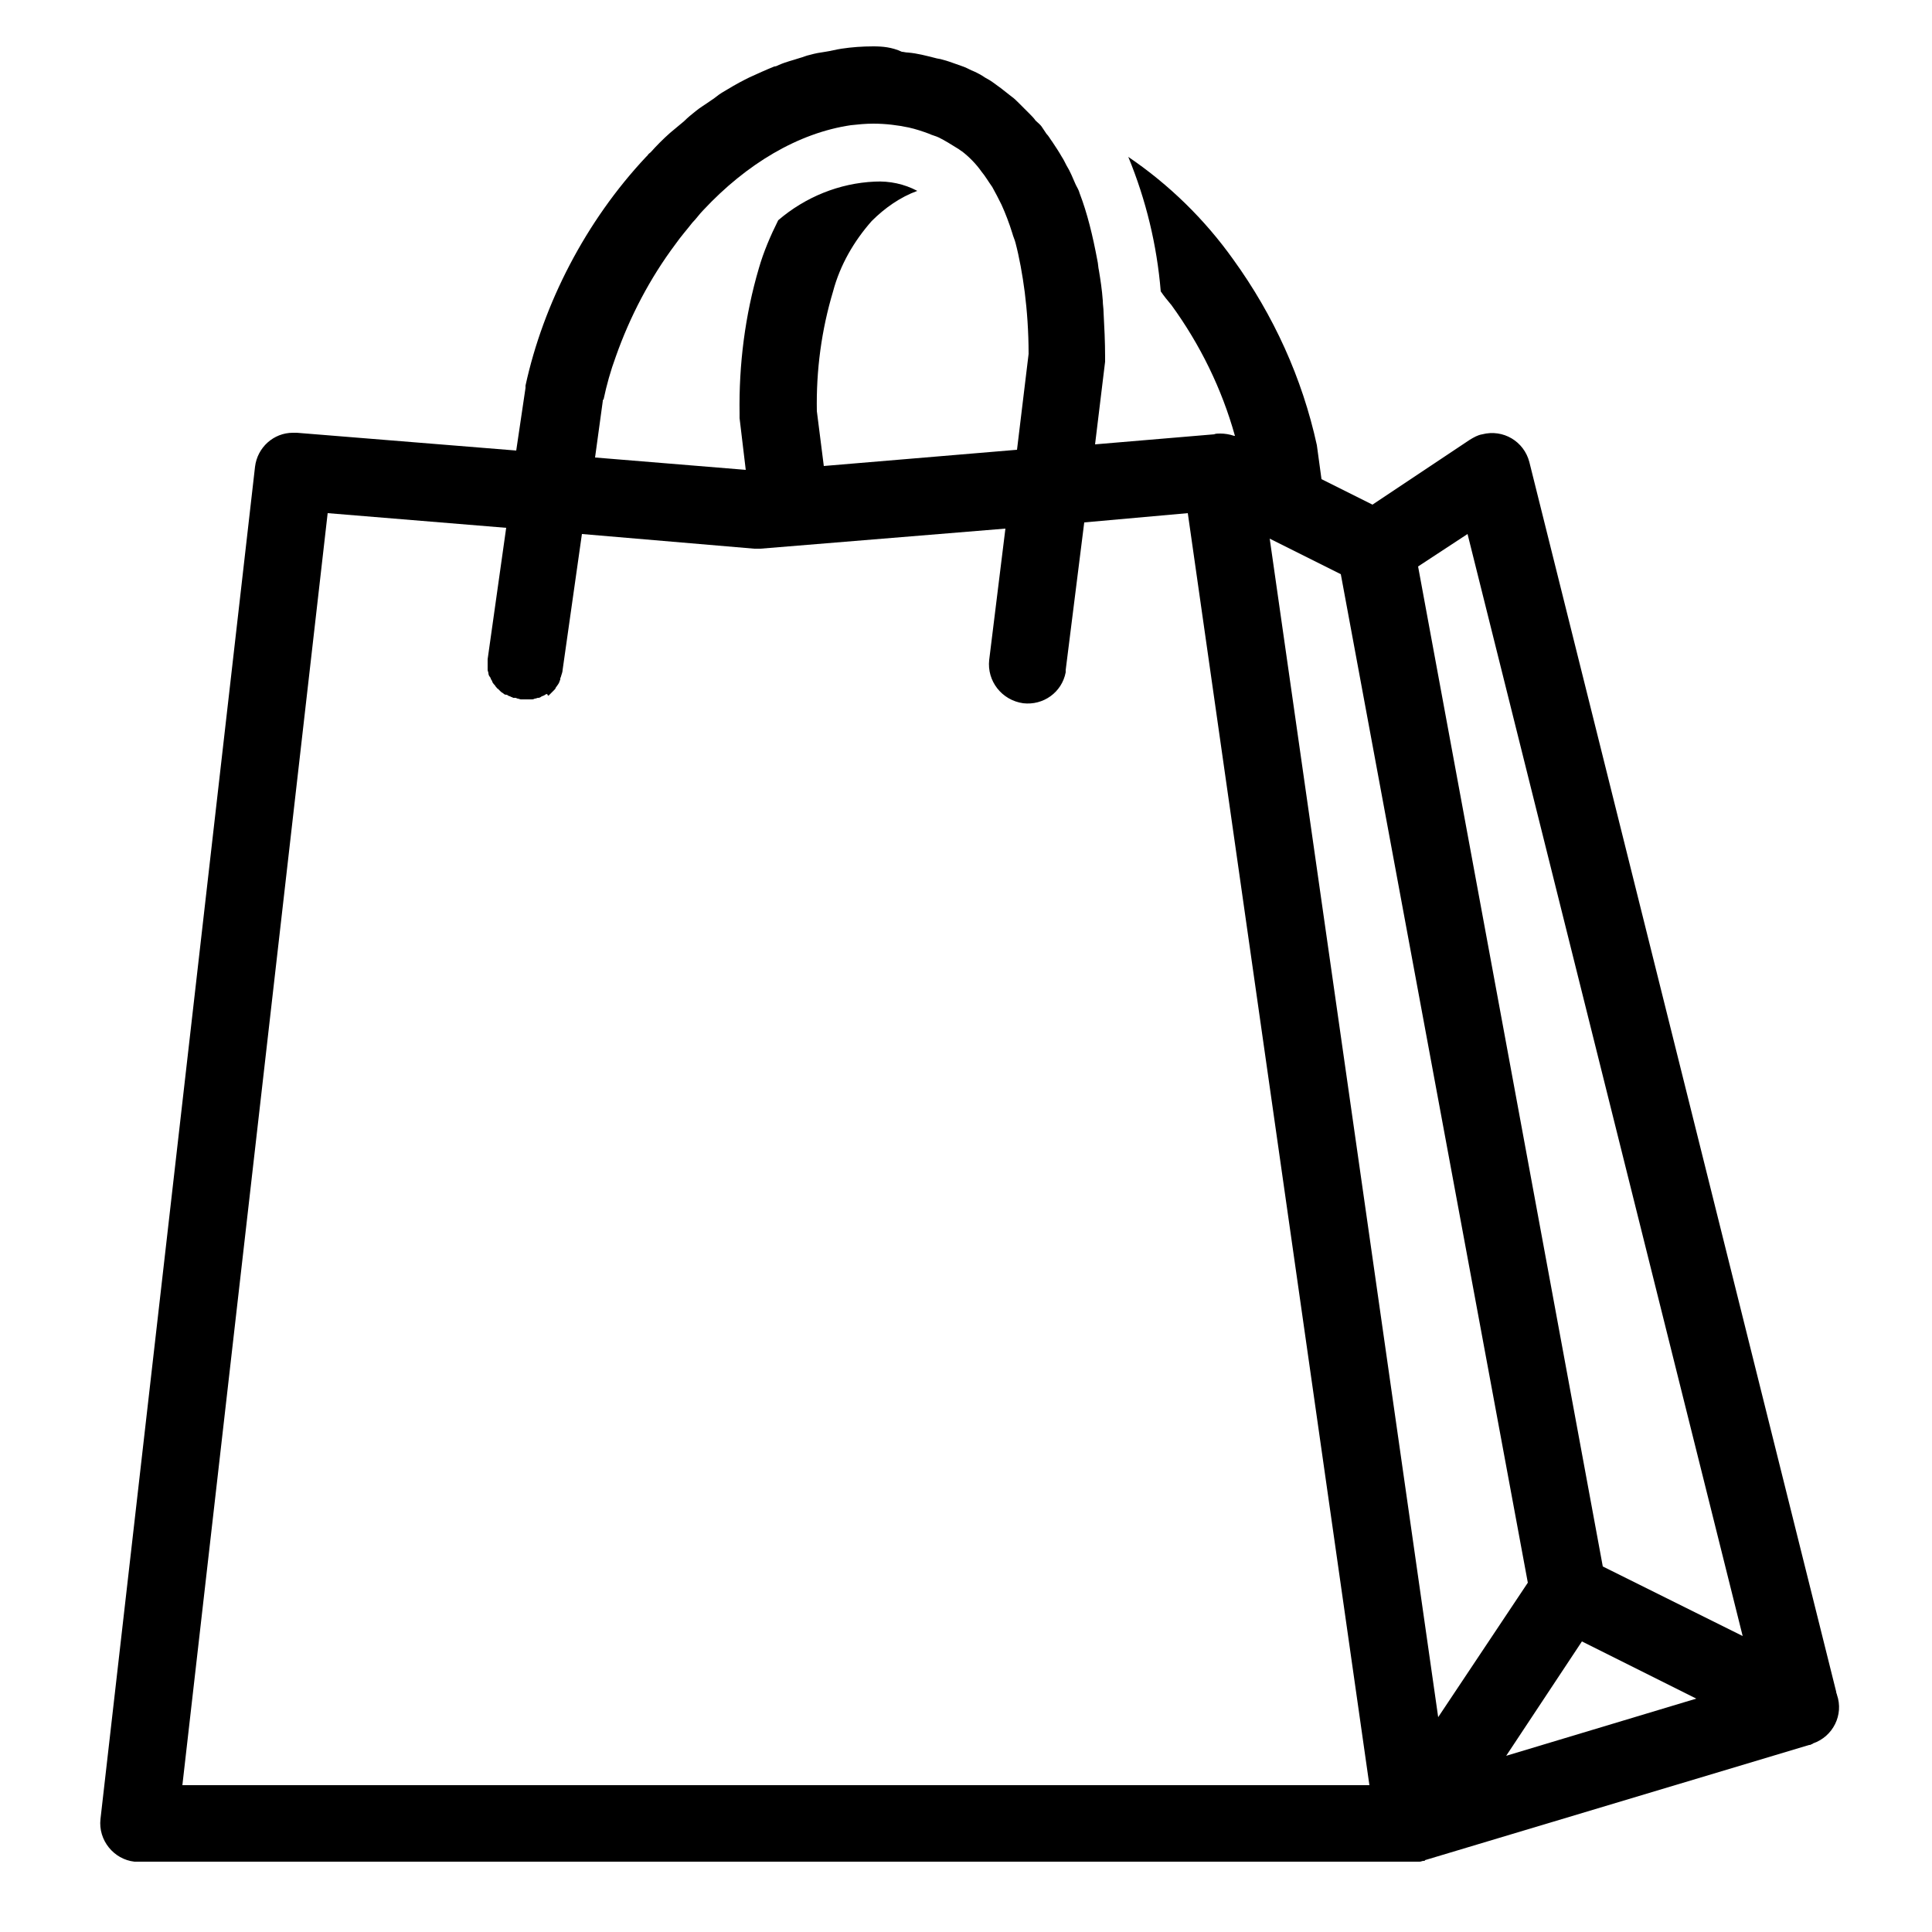 <?xml version="1.0" encoding="UTF-8"?>
<!-- Generator: Adobe Illustrator 28.0.0, SVG Export Plug-In . SVG Version: 6.00 Build 0)  -->
<svg xmlns="http://www.w3.org/2000/svg" xmlns:xlink="http://www.w3.org/1999/xlink" version="1.1" id="Layer_1" x="0px" y="0px" viewBox="0 0 250 250" style="enable-background:new 0 0 250 250;" xml:space="preserve">
<path d="M113,6c-1.4,0-2.8,0.1-4.1,0.3c-0.7,0.1-1.4,0.3-2.1,0.4c-0.7,0.1-1.3,0.2-2,0.4c-0.5,0.1-0.9,0.3-1.3,0.4  c-0.9,0.3-1.8,0.5-2.7,0.9c-0.2,0.1-0.4,0.2-0.6,0.2C99.2,9,98.1,9.5,97,10c-0.2,0.1-0.4,0.2-0.6,0.3c-1,0.5-2,1.1-3,1.7  c-0.5,0.3-0.9,0.7-1.4,1c-0.7,0.5-1.4,0.9-2,1.4c-0.5,0.4-1,0.8-1.5,1.3c-0.6,0.5-1.2,1-1.8,1.5c-0.9,0.8-1.7,1.6-2.5,2.5  c-0.1,0.1-0.3,0.2-0.4,0.4c-0.1,0.1-0.1,0.1-0.2,0.2c-7.8,8.3-13.3,19-15.6,29.6c0,0.1,0,0.2,0,0.3c0,0,0,0,0,0c0,0,0,0,0,0  l-1.2,8.1L38.4,56c-0.2,0-0.3,0-0.5,0c-2.5,0-4.6,1.9-4.9,4.4l-20,175c-0.3,2.7,1.7,5.2,4.4,5.5c0.2,0,0.4,0,0.6,0h165  c0.1,0,0.1,0,0.2,0c0,0,0.1,0,0.1,0c0.1,0,0.3,0,0.4,0c0,0,0,0,0,0c0.2,0,0.3-0.1,0.5-0.1c0.1,0,0.2,0,0.2-0.1l0,0c0,0,0,0,0,0  l49.7-14.9c0.1,0,0.2,0,0.3-0.1c0.1,0,0.1,0,0.2-0.1c0,0,0,0,0,0c2.6-0.9,4-3.7,3.1-6.3c0-0.1-0.1-0.2-0.1-0.4c0,0,0,0,0,0  L197.9,59.8c-0.7-2.7-3.4-4.3-6.1-3.6c-0.6,0.1-1.1,0.4-1.6,0.7l-12.6,8.4l-6.6-3.3l-0.6-4.4c-1.9-8.7-5.6-16.8-10.8-24  c-3.7-5.2-8.3-9.7-13.6-13.3c2.3,5.6,3.7,11.4,4.2,17.4c0.4,0.6,0.9,1.2,1.4,1.8c3.7,5.1,6.5,10.8,8.2,16.9c0,0-0.1,0-0.1,0  c-0.6-0.2-1.2-0.3-1.8-0.3c-0.3,0-0.6,0-0.8,0.1l-15.4,1.3l1.3-10.7c0,0,0,0,0,0c0,0,0,0,0,0c0-0.1,0-0.1,0-0.2c0,0,0-0.1,0-0.1  c0-0.1,0-0.2,0-0.3c0-2-0.1-3.9-0.2-5.8c0-0.5-0.1-1-0.1-1.5c-0.1-1.4-0.3-2.7-0.5-3.9c-0.1-0.4-0.1-0.9-0.2-1.3  c-0.6-3.2-1.3-6.1-2.3-8.7c-0.1-0.4-0.3-0.7-0.5-1.1c-0.4-0.9-0.7-1.7-1.2-2.5c-0.2-0.4-0.4-0.8-0.6-1.1c-0.4-0.7-0.8-1.3-1.2-1.9  c-0.3-0.4-0.5-0.8-0.8-1.1c-0.2-0.3-0.4-0.6-0.6-0.9c-0.2-0.3-0.5-0.5-0.8-0.8c-0.2-0.3-0.5-0.6-0.7-0.8c-0.5-0.5-1-1-1.5-1.5  c-0.3-0.3-0.6-0.6-0.9-0.8c-0.5-0.4-0.9-0.7-1.4-1.1c-0.4-0.3-0.7-0.5-1.1-0.8c-0.4-0.3-0.9-0.5-1.3-0.8c-0.5-0.3-0.9-0.5-1.4-0.7  c-0.4-0.2-0.8-0.4-1.1-0.5c-0.6-0.2-1.1-0.4-1.7-0.6c-0.3-0.1-0.6-0.2-1-0.3c-0.3-0.1-0.6-0.1-0.9-0.2c-1.2-0.3-2.3-0.6-3.5-0.7  c-0.3,0-0.6-0.1-0.8-0.1C115.4,6.1,114.2,6,113,6z M113,16c1.6,0,3.2,0.2,4.6,0.5c0.9,0.2,1.8,0.5,2.6,0.8c0.4,0.2,0.9,0.3,1.3,0.5  c0.8,0.4,1.6,0.9,2.4,1.4c0.2,0.1,0.4,0.3,0.6,0.4c0.9,0.7,1.8,1.6,2.5,2.6c0.5,0.6,0.9,1.3,1.4,2c0.4,0.7,0.8,1.5,1.2,2.3  c0.5,1.1,1,2.4,1.4,3.7c0.1,0.4,0.3,0.8,0.4,1.2c0.5,1.9,0.9,4.1,1.2,6.4v0c0.3,2.4,0.5,5.1,0.5,8l-1.5,12.4l-25,2.1l-0.9-7.1  c-0.1-5.3,0.6-10.5,2.1-15.5c0.9-3.4,2.7-6.5,5-9.1c1.7-1.7,3.7-3.1,5.9-3.9c-1.7-0.9-3.6-1.3-5.5-1.2c-4.6,0.2-9,2-12.5,5  c-1,2-1.9,4.1-2.5,6.2c-1.8,6.1-2.6,12.5-2.5,18.8c0,0.2,0,0.4,0,0.6l0.8,6.7l-19.5-1.6l1-7.3c0-0.1,0-0.2,0.1-0.2  c0.4-1.9,0.9-3.7,1.6-5.6c1.8-5.1,4.4-10.1,7.7-14.5c0.7-1,1.5-1.9,2.2-2.8c0.5-0.5,0.9-1.1,1.4-1.6c5.6-6,12.3-10,19.1-11  C111,16.1,112,16,113,16z M153.7,66.4L177.2,231H23.6L42.4,66.4l23.1,1.9l-2.4,17v0c0,0.1,0,0.1,0,0.2c0,0.1,0,0.2,0,0.3  c0,0,0,0,0,0c0,0.1,0,0.3,0,0.4c0,0.1,0,0.3,0,0.4c0,0,0,0.1,0,0.1c0,0,0,0,0,0c0,0.1,0.1,0.3,0.1,0.4c0,0.2,0.1,0.4,0.2,0.5  c0.1,0.1,0.1,0.3,0.2,0.4c0.1,0.1,0.1,0.3,0.2,0.4c0,0,0,0,0,0c0.1,0.1,0.1,0.2,0.2,0.2c0,0.1,0.1,0.1,0.1,0.2c0,0,0.1,0.1,0.1,0.1  c0.1,0.1,0.1,0.2,0.2,0.2c0,0,0,0,0,0c0,0,0,0,0,0c0.1,0.1,0.2,0.2,0.3,0.3c0,0,0,0,0,0c0.1,0.1,0.2,0.2,0.4,0.3  c0.1,0.1,0.2,0.2,0.4,0.2c0,0,0,0,0.1,0c0,0,0,0,0,0c0.1,0.1,0.3,0.2,0.4,0.2c0.1,0.1,0.3,0.1,0.4,0.2c0,0,0.1,0,0.1,0  c0.1,0,0.1,0,0.2,0c0.1,0,0.2,0.1,0.3,0.1c0.1,0,0.3,0.1,0.4,0.1c0.2,0,0.4,0,0.6,0c0.1,0,0.3,0,0.4,0c0,0,0,0,0.1,0  c0.1,0,0.2,0,0.3,0c0.1,0,0.2,0,0.4-0.1c0,0,0,0,0,0c0.2,0,0.3-0.1,0.4-0.1c0,0,0,0,0.1,0c0.1,0,0.3-0.1,0.4-0.2  c0.1,0,0.2-0.1,0.3-0.1c0,0,0,0,0,0c0.1-0.1,0.3-0.2,0.4-0.2c0,0,0,0,0,0C70.9,90.1,71,90,71,90c0.2-0.2,0.4-0.4,0.6-0.6  c0,0,0.1-0.1,0.1-0.1c0.1-0.1,0.2-0.2,0.2-0.3c0,0,0,0,0,0c0.2-0.3,0.4-0.5,0.5-0.8c0-0.1,0.1-0.2,0.1-0.3c0,0,0,0,0-0.1  c0-0.1,0.1-0.2,0.1-0.3c0.1-0.3,0.2-0.6,0.2-0.8l2.5-17.6L97.6,71c0.3,0,0.6,0,0.8,0l31.7-2.6l-2.1,17v0c0,0,0,0,0,0  c-0.3,2.7,1.6,5.2,4.4,5.6c2.6,0.3,5-1.4,5.5-4c0-0.1,0-0.2,0-0.3v0l2.4-19.1L153.7,66.4z M189.9,69.1l35.6,142.6l-18.1-9  L183.5,73.3L189.9,69.1z M164.3,69.7l9.2,4.6l24.2,130.5l-11.6,17.4L164.3,69.7z M204.7,212.4l14.8,7.4l-24.6,7.4L204.7,212.4z"></path>
</svg>
